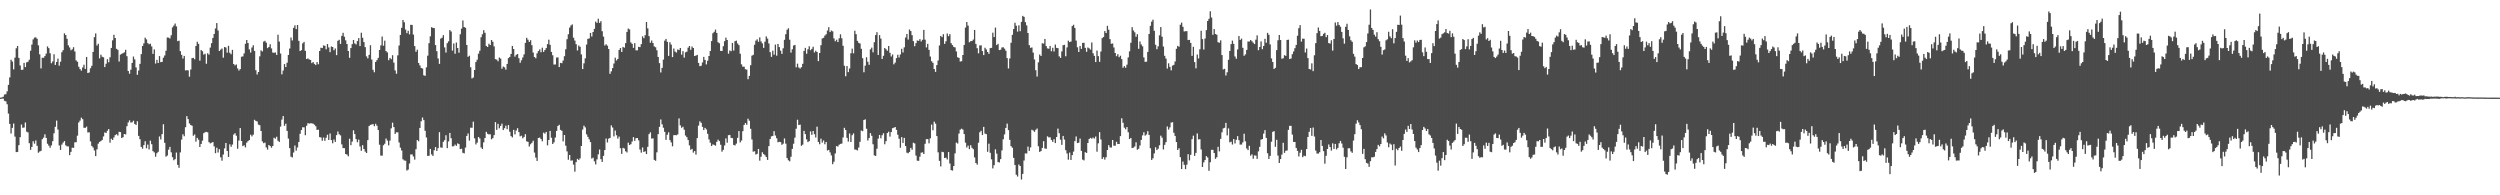 <svg xmlns="http://www.w3.org/2000/svg" width="1920" height="150"><path d="M0 74.995h1v1.000H0zM1 74.769h1v1.000H1zM2 74.292h1v1.423H2zM3 72.602h1v4.843H3zM4 72.354h1v5.513H4zM5 70.125h1v9.953H5zM6 65.176h1v22.052H6zM7 59.439h1v35.742H7zM8 45.878h1v56.675H8zM9 47.324h1v50.863H9zM10 53.269h1v41.630H10zM11 44.290h1v60.606H11zM12 37.063h1v79.753H12zM13 35.296h1v81.413H13zM14 44.436h1v67.036H14zM15 50.253h1v55.093H15zM16 53.655h1v42.007H16zM17 53.559h1v44.580H17zM18 48.273h1v49.653H18zM19 51.510h1v42.571H19zM20 47.864h1v53.239H20zM21 47.447h1v54.305H21zM22 45.894h1v64.064H22zM23 38.985h1v76.093H23zM24 34.264h1v78.582H24zM25 30.256h1v78.260H25zM26 28.867h1v81.450H26zM27 28.686h1v79.202H27zM28 29.756h1v82.204H28zM29 34.806h1v82.498H29zM30 41.739h1v74.615H30zM31 52.535h1v63.326H31zM32 44.326h1v62.575H32zM33 44.399h1v61.261H33zM34 43.084h1v60.061H34zM35 41.171h1v64.751H35zM36 35.625h1v74.746H36zM37 36.987h1v74.881H37zM38 40.918h1v72.610H38zM39 48.611h1v63.049H39zM40 47.219h1v61.215H40zM41 41.660h1v60.682H41zM42 49.866h1v47.500H42zM43 47.545h1v45.083H43zM44 44.985h1v54.548H44zM45 50.447h1v61.271H45zM46 47.364h1v67.793H46zM47 40.078h1v70.979H47zM48 38.498h1v71.023H48zM49 25.595h1v82.732H49zM50 26.918h1v84.705H50zM51 29.819h1v82.576H51zM52 34.810h1v77.664H52zM53 36.463h1v82.705H53zM54 38.603h1v78.033H54zM55 37.835h1v75.594H55zM56 36.242h1v77.316H56zM57 39.524h1v69.792H57zM58 46.385h1v62.840H58zM59 47.422h1v56.780H59zM60 51.252h1v42.794H60zM61 53.056h1v39.565H61zM62 54.252h1v36.096H62zM63 51.807h1v39.747H63zM64 49.735h1v48.346H64zM65 52.952h1v45.243H65zM66 43.716h1v53.498H66zM67 56.070h1v45.655H67zM68 55.640h1v46.005H68zM69 52.439h1v56.142H69zM70 50.526h1v61.533H70zM71 39.888h1v73.436H71zM72 28.588h1v86.952H72zM73 25.628h1v94.262H73zM74 34.989h1v79.681H74zM75 33.567h1v76.777H75zM76 44.865h1v64.085H76zM77 42.003h1v66.407H77zM78 43.587h1v63.907H78zM79 44.025h1v60.755H79zM80 51.493h1v50.189H80zM81 48.935h1v53.198H81zM82 45.461h1v54.920H82zM83 47.831h1v51.274H83zM84 43.966h1v65.596H84zM85 36.797h1v69.737H85zM86 30.975h1v76.544H86zM87 26.718h1v78.865H87zM88 29.180h1v74.594H88zM89 37.461h1v65.619H89zM90 38.261h1v65.819H90zM91 47.254h1v53.950H91zM92 41.918h1v59.572H92zM93 41.332h1v64.715H93zM94 40.805h1v64.588H94zM95 40.192h1v62.740H95zM96 38.228h1v64.987H96zM97 43.179h1v53.732H97zM98 54.514h1v39.472H98zM99 56.646h1v35.757H99zM100 53.485h1v40.631H100zM101 48.321h1v45.651H101zM102 43.443h1v49.295H102zM103 45.601h1v49.588H103zM104 51.765h1v44.192H104zM105 57.457h1v35.652H105zM106 54.177h1v50.185H106zM107 49.065h1v57.825H107zM108 41.591h1v71.255H108zM109 35.287h1v78.964H109zM110 33.268h1v78.211H110zM111 28.936h1v79.552H111zM112 30.262h1v83.676H112zM113 33.109h1v77.927H113zM114 33.992h1v80.773H114zM115 33.519h1v74.538H115zM116 35.623h1v75.138H116zM117 41.367h1v74.728H117zM118 37.920h1v79.124H118zM119 48.771h1v71.578H119zM120 45.997h1v71.695H120zM121 48.360h1v68.233H121zM122 43.038h1v61.766H122zM123 47.730h1v59.381H123zM124 47.504h1v55.487H124zM125 44.310h1v51.130H125zM126 42.579h1v67.105H126zM127 38.985h1v81.337H127zM128 28.750h1v90.723H128zM129 28.899h1v86.040H129zM130 29.543h1v83.228H130zM131 27.087h1v89.895H131zM132 21.042h1v99.704H132zM133 19.642h1v103.450H133zM134 18.080h1v104.131H134zM135 20.289h1v96.853H135zM136 31.601h1v94.994H136zM137 31.208h1v97.678H137zM138 39.280h1v77.788H138zM139 42.086h1v65.119H139zM140 44.963h1v58.196H140zM141 42.945h1v61.701H141zM142 54.076h1v43.612H142zM143 53.898h1v35.311H143zM144 54.033h1v37.447H144zM145 58.886h1v35.912H145zM146 53.401h1v42.617H146zM147 44.631h1v51.938H147zM148 44.417h1v59.818H148zM149 45.500h1v57.774H149zM150 35.353h1v73.387H150zM151 32.027h1v73.856H151zM152 33.679h1v73.652H152zM153 46.601h1v66.273H153zM154 38.423h1v72.113H154zM155 39.298h1v68.750H155zM156 41.936h1v60.374H156zM157 41.255h1v60.304H157zM158 48.937h1v52.340H158zM159 40.924h1v60.760H159zM160 41.961h1v67.210H160zM161 36.547h1v73.585H161zM162 33.152h1v76.530H162zM163 29.117h1v79.937H163zM164 26.067h1v86.298H164zM165 21.864h1v95.770H165zM166 17.701h1v95.741H166zM167 23.392h1v93.772H167zM168 39.188h1v75.409H168zM169 38.098h1v82.713H169zM170 37.277h1v86.191H170zM171 44.264h1v74.441H171zM172 36.075h1v77.910H172zM173 36.509h1v73.312H173zM174 40.463h1v75.487H174zM175 35.178h1v85.378H175zM176 40.475h1v70.363H176zM177 41.692h1v71.071H177zM178 38.315h1v72.704H178zM179 49.139h1v54.220H179zM180 50.214h1v52.087H180zM181 49.506h1v54.729H181zM182 52.526h1v61.705H182zM183 54.177h1v53.777H183zM184 53.117h1v45.226H184zM185 43.572h1v64.714H185zM186 43.315h1v68.899H186zM187 41.009h1v70.533H187zM188 33.659h1v79.538H188zM189 30.710h1v78.856H189zM190 33.047h1v75.323H190zM191 37.917h1v69.652H191zM192 40.363h1v63.105H192zM193 36.500h1v68.253H193zM194 34.751h1v68.693H194zM195 39.098h1v52.903H195zM196 53.913h1v38.963H196zM197 57.171h1v36.089H197zM198 55.294h1v40.395H198zM199 43.255h1v52.899H199zM200 38.652h1v61.942H200zM201 39.456h1v69.182H201zM202 31.973h1v78.007H202zM203 31.354h1v78.168H203zM204 32.791h1v80.402H204zM205 36.975h1v77.906H205zM206 36.099h1v75.243H206zM207 33.978h1v78.209H207zM208 37.167h1v76.305H208zM209 40.320h1v71.819H209zM210 40.576h1v65.223H210zM211 40.289h1v66.215H211zM212 42.200h1v62.804H212zM213 26.664h1v81.424H213zM214 31.937h1v77.080H214zM215 41.089h1v56.130H215zM216 57.108h1v34.767H216zM217 54.171h1v34.984H217zM218 49.194h1v47.402H218zM219 51.509h1v43.508H219zM220 48.173h1v52.394H220zM221 42.188h1v64.241H221zM222 37.264h1v76.516H222zM223 28.838h1v91.472H223zM224 31.075h1v89.858H224zM225 21.427h1v95.697H225zM226 19.473h1v92.309H226zM227 22.359h1v93.350H227zM228 19.215h1v94.022H228zM229 31.380h1v77.654H229zM230 39.219h1v63.531H230zM231 38.518h1v61.354H231zM232 33.285h1v64.464H232zM233 32.143h1v65.635H233zM234 39.067h1v64.761H234zM235 45.317h1v51.282H235zM236 44.861h1v49.756H236zM237 45.682h1v49.247H237zM238 46.018h1v48.647H238zM239 48.474h1v46.259H239zM240 47.601h1v47.412H240zM241 49.049h1v46.749H241zM242 49.948h1v47.007H242zM243 47.648h1v52.165H243zM244 49.339h1v50.271H244zM245 39.180h1v66.114H245zM246 36.655h1v68.920H246zM247 36.900h1v71.185H247zM248 34.880h1v70.729H248zM249 35.160h1v72.961H249zM250 37.845h1v67.947H250zM251 33.804h1v69.681H251zM252 36.421h1v71.034H252zM253 40.034h1v62.457H253zM254 35.660h1v71.891H254zM255 36.086h1v73.955H255zM256 38.591h1v68.545H256zM257 37.232h1v71.753H257zM258 42.333h1v61.469H258zM259 31.318h1v69.692H259zM260 30.552h1v72.557H260zM261 33.716h1v70.295H261zM262 27.532h1v83.359H262zM263 25.175h1v88.530H263zM264 28.191h1v85.633H264zM265 30.970h1v87.295H265zM266 33.779h1v84.968H266zM267 39.153h1v80.912H267zM268 44.378h1v62.168H268zM269 36.894h1v74.598H269zM270 33.918h1v74.816H270zM271 30.726h1v69.350H271zM272 33.335h1v69.628H272zM273 34.158h1v72.705H273zM274 31.553h1v77.702H274zM275 29.216h1v78.044H275zM276 35.375h1v77.107H276zM277 25.123h1v90.676H277zM278 28.998h1v82.518H278zM279 32.302h1v82.110H279zM280 36.208h1v80.201H280zM281 43.278h1v74.201H281zM282 44.859h1v62.751H282zM283 42.163h1v54.674H283zM284 34.720h1v61.192H284zM285 45.723h1v49.934H285zM286 53.609h1v41.658H286zM287 55.508h1v41.420H287zM288 47.541h1v47.542H288zM289 46.193h1v50.388H289zM290 44.453h1v55.451H290zM291 38.411h1v72.741H291zM292 34.889h1v84.587H292zM293 28.080h1v91.489H293zM294 35.128h1v76.426H294zM295 31.239h1v79.174H295zM296 39.196h1v67.180H296zM297 40.217h1v67.770H297zM298 46.227h1v65.445H298zM299 44.474h1v63.498H299zM300 45.486h1v53.083H300zM301 42.418h1v51.774H301zM302 48.081h1v49.513H302zM303 54.068h1v48.793H303zM304 56.619h1v44.953H304zM305 42.476h1v59.228H305zM306 34.970h1v74.467H306zM307 26.844h1v86.569H307zM308 21.337h1v94.268H308zM309 15.383h1v106.985H309zM310 17.079h1v106.173H310zM311 22.690h1v100.763H311zM312 25.496h1v105.484H312zM313 23.675h1v106.582H313zM314 26.383h1v99.226H314zM315 19.070h1v99.555H315zM316 19.161h1v99.438H316zM317 26.571h1v93.595H317zM318 35.378h1v87.179H318zM319 39.739h1v74.832H319zM320 38.130h1v69.448H320zM321 48.330h1v60.138H321zM322 50.249h1v47.997H322zM323 52.176h1v40.949H323zM324 52.639h1v37.608H324zM325 57.813h1v34.426H325zM326 58.273h1v42.168H326zM327 51.711h1v53.853H327zM328 42.743h1v76.996H328zM329 33.194h1v86.393H329zM330 27.915h1v86.460H330zM331 20.902h1v97.670H331zM332 21.415h1v98.346H332zM333 21.593h1v93.798H333zM334 34.615h1v78.309H334zM335 39.263h1v76.707H335zM336 44.888h1v68.924H336zM337 49.062h1v52.448H337zM338 29.622h1v83.622H338zM339 28.981h1v84.479H339zM340 26.979h1v81.917H340zM341 36.382h1v71.229H341zM342 40.348h1v63.531H342zM343 33.152h1v80.601H343zM344 31.742h1v76.864H344zM345 23.101h1v78.971H345zM346 24.240h1v81.955H346zM347 38.847h1v73.587H347zM348 33.406h1v78.899H348zM349 41.257h1v69.808H349zM350 32.653h1v79.393H350zM351 36.843h1v73.288H351zM352 40.448h1v70.227H352zM353 26.298h1v88.220H353zM354 21.989h1v92.239H354zM355 15.699h1v101.638H355zM356 20.741h1v97.052H356zM357 21.327h1v92.022H357zM358 34.485h1v69.896H358zM359 43.609h1v58.905H359zM360 42.785h1v65.175H360zM361 51.677h1v46.394H361zM362 60.232h1v37.921H362zM363 59.552h1v33.879H363zM364 53.766h1v52.450H364zM365 47.690h1v63.257H365zM366 45.854h1v63.687H366zM367 41.221h1v63.974H367zM368 38.960h1v67.369H368zM369 28.629h1v84.640H369zM370 26.296h1v88.146H370zM371 23.176h1v86.151H371zM372 25.201h1v80.794H372zM373 35.258h1v66.003H373zM374 36.101h1v66.636H374zM375 33.609h1v69.674H375zM376 34.612h1v68.510H376zM377 30.702h1v76.328H377zM378 32.045h1v74.016H378zM379 35.640h1v68.122H379zM380 45.424h1v48.353H380zM381 45.775h1v53.980H381zM382 47.039h1v48.112H382zM383 44.161h1v54.423H383zM384 45.000h1v51.722H384zM385 52.800h1v42.176H385zM386 51.107h1v48.790H386zM387 51.694h1v46.750H387zM388 53.450h1v43.082H388zM389 49.097h1v50.133H389zM390 44.661h1v51.382H390zM391 43.731h1v57.442H391zM392 41.438h1v63.129H392zM393 35.268h1v70.278H393zM394 37.639h1v62.091H394zM395 43.490h1v59.743H395zM396 42.083h1v58.170H396zM397 41.467h1v56.997H397zM398 44.716h1v56.757H398zM399 48.210h1v56.510H399zM400 46.281h1v57.887H400zM401 44.158h1v62.059H401zM402 41.760h1v63.393H402zM403 32.899h1v70.146H403zM404 29.024h1v79.522H404zM405 30.483h1v78.495H405zM406 32.220h1v80.307H406zM407 30.855h1v79.925H407zM408 34.690h1v74.969H408zM409 40.369h1v67.713H409zM410 43.770h1v73.424H410zM411 44.767h1v76.265H411zM412 40.948h1v82.631H412zM413 39.227h1v66.758H413zM414 37.923h1v67.689H414zM415 40.120h1v66.682H415zM416 36.590h1v71.977H416zM417 39.869h1v61.994H417zM418 38.472h1v64.200H418zM419 36.929h1v64.383H419zM420 33.918h1v77.693H420zM421 30.450h1v77.089H421zM422 34.389h1v66.183H422zM423 39.883h1v65.876H423zM424 42.456h1v68.118H424zM425 49.541h1v59.753H425zM426 49.498h1v56.133H426zM427 44.181h1v56.388H427zM428 44.061h1v52.694H428zM429 51.507h1v44.340H429zM430 48.294h1v51.453H430zM431 48.557h1v51.876H431zM432 46.504h1v62.093H432zM433 43.162h1v60.538H433zM434 37.854h1v74.018H434zM435 30.090h1v86.179H435zM436 26.306h1v96.358H436zM437 21.196h1v97.841H437zM438 19.546h1v103.872H438zM439 18.754h1v104.415H439zM440 28.929h1v97.499H440zM441 31.167h1v100.688H441zM442 33.948h1v90.573H442zM443 38.764h1v83.239H443zM444 34.951h1v87.975H444zM445 35.922h1v85.707H445zM446 41.756h1v70.371H446zM447 53.037h1v46.458H447zM448 48.663h1v47.830H448zM449 44.801h1v53.051H449zM450 34.200h1v68.980H450zM451 29.875h1v75.255H451zM452 29.472h1v77.524H452zM453 25.268h1v83.870H453zM454 28.037h1v93.712H454zM455 24.558h1v96.508H455zM456 22.162h1v101.765H456zM457 16.577h1v109.681H457zM458 17.552h1v104.843H458zM459 14.381h1v104.129H459zM460 17.539h1v97.328H460zM461 16.279h1v105.916H461zM462 23.969h1v100.401H462zM463 28.091h1v91.621H463zM464 34.932h1v80.310H464zM465 33.981h1v72.415H465zM466 35.050h1v74.374H466zM467 37.632h1v68.875H467zM468 56.680h1v49.260H468zM469 54.786h1v41.508H469zM470 52.253h1v45.706H470zM471 48.768h1v56.002H471zM472 44.278h1v55.995H472zM473 46.413h1v57.455H473zM474 45.250h1v61.213H474zM475 38.362h1v66.535H475zM476 36.842h1v77.025H476zM477 39.870h1v78.287H477zM478 36.061h1v77.498H478zM479 36.594h1v77.486H479zM480 33.117h1v83.073H480zM481 24.545h1v92.525H481zM482 21.894h1v87.663H482zM483 22.560h1v88.838H483zM484 32.540h1v78.189H484zM485 33.694h1v74.983H485zM486 36.783h1v68.511H486zM487 33.109h1v75.061H487zM488 38.664h1v67.460H488zM489 38.643h1v67.352H489zM490 35.965h1v71.843H490zM491 36.175h1v78.732H491zM492 33.917h1v83.279H492zM493 27.904h1v85.358H493zM494 29.343h1v87.377H494zM495 27.013h1v89.163H495zM496 16.863h1v101.447H496zM497 21.818h1v90.983H497zM498 27.733h1v75.282H498zM499 32.832h1v68.785H499zM500 31.136h1v75.325H500zM501 33.011h1v73.237H501zM502 35.654h1v87.116H502zM503 36.279h1v87.213H503zM504 38.614h1v78.356H504zM505 43.737h1v59.258H505zM506 48.502h1v48.934H506zM507 55.649h1v36.082H507zM508 52.100h1v43.390H508zM509 45.770h1v52.329H509zM510 31.241h1v70.040H510zM511 29.911h1v77.492H511zM512 32.111h1v71.370H512zM513 42.896h1v58.754H513zM514 32.428h1v75.129H514zM515 34.233h1v75.116H515zM516 43.830h1v68.533H516zM517 37.249h1v66.560H517zM518 39.627h1v64.108H518zM519 40.342h1v63.566H519zM520 37.991h1v65.207H520zM521 38.472h1v52.454H521zM522 36.841h1v59.442H522zM523 41.982h1v56.151H523zM524 39.286h1v58.048H524zM525 44.221h1v55.407H525zM526 40.184h1v63.915H526zM527 39.695h1v65.696H527zM528 36.590h1v71.004H528zM529 35.308h1v76.352H529zM530 38.266h1v76.731H530zM531 35.712h1v78.606H531zM532 36.844h1v80.329H532zM533 42.983h1v73.025H533zM534 42.664h1v76.088H534zM535 42.135h1v63.971H535zM536 48.344h1v48.097H536zM537 50.849h1v42.354H537zM538 50.486h1v43.822H538zM539 47.977h1v49.438H539zM540 43.675h1v56.198H540zM541 46.049h1v52.143H541zM542 49.450h1v50.002H542zM543 46.652h1v56.118H543zM544 43.022h1v64.043H544zM545 39.154h1v70.401H545zM546 31.566h1v80.594H546zM547 25.532h1v85.367H547zM548 24.495h1v86.808H548zM549 22.727h1v89.163H549zM550 25.316h1v83.614H550zM551 32.453h1v74.817H551zM552 33.206h1v75.205H552zM553 39.055h1v72.118H553zM554 39.179h1v77.294H554zM555 35.489h1v79.614H555zM556 31.644h1v80.089H556zM557 28.916h1v77.365H557zM558 30.734h1v78.875H558zM559 41.215h1v62.634H559zM560 38.799h1v64.835H560zM561 39.322h1v66.574H561zM562 32.989h1v73.079H562zM563 38.825h1v72.468H563zM564 31.618h1v80.085H564zM565 31.192h1v79.083H565zM566 33.375h1v72.528H566zM567 34.642h1v66.006H567zM568 41.287h1v68.087H568zM569 49.384h1v58.524H569zM570 51.199h1v49.580H570zM571 51.218h1v44.728H571zM572 53.139h1v41.362H572zM573 53.509h1v42.323H573zM574 60.831h1v30.351H574zM575 58.263h1v34.444H575zM576 50.124h1v48.776H576zM577 42.730h1v64.370H577zM578 42.095h1v74.379H578zM579 34.375h1v81.817H579zM580 31.216h1v87.447H580zM581 30.191h1v87.906H581zM582 32.105h1v82.292H582zM583 28.739h1v94.654H583zM584 31.794h1v88.601H584zM585 33.326h1v83.616H585zM586 36.774h1v81.531H586zM587 31.996h1v87.239H587zM588 27.974h1v92.636H588zM589 29.643h1v93.199H589zM590 33.366h1v78.865H590zM591 40.114h1v66.691H591zM592 43.665h1v61.074H592zM593 38.888h1v65.507H593zM594 41.972h1v58.803H594zM595 34.248h1v69.837H595zM596 42.765h1v63.443H596zM597 33.751h1v75.535H597zM598 36.172h1v72.735H598zM599 38.870h1v70.231H599zM600 41.355h1v69.877H600zM601 37.060h1v73.262H601zM602 30.588h1v75.763H602zM603 26.252h1v84.067H603zM604 22.861h1v98.546H604zM605 21.689h1v101.388H605zM606 30.498h1v93.400H606zM607 40.386h1v79.964H607zM608 37.812h1v76.496H608zM609 34.972h1v75.396H609zM610 34.493h1v71.215H610zM611 51.718h1v47.130H611zM612 48.881h1v43.099H612zM613 51.803h1v44.258H613zM614 52.613h1v43.082H614zM615 51.624h1v60.361H615zM616 49.009h1v62.104H616zM617 39.118h1v61.396H617zM618 36.763h1v66.253H618zM619 41.274h1v65.806H619zM620 37.903h1v71.249H620zM621 35.518h1v72.860H621zM622 38.558h1v62.346H622zM623 37.527h1v66.045H623zM624 35.907h1v64.695H624zM625 40.306h1v62.748H625zM626 38.949h1v66.619H626zM627 39.947h1v57.343H627zM628 46.939h1v62.045H628zM629 40.680h1v70.095H629zM630 34.711h1v71.806H630zM631 29.534h1v79.967H631zM632 29.038h1v78.833H632zM633 27.320h1v83.490H633zM634 26.316h1v82.715H634zM635 23.470h1v92.086H635zM636 20.907h1v94.228H636zM637 24.618h1v92.405H637zM638 23.448h1v95.902H638zM639 24.063h1v102.035H639zM640 29.507h1v94.682H640zM641 31.714h1v86.126H641zM642 30.520h1v81.684H642zM643 32.290h1v80.278H643zM644 29.414h1v81.749H644zM645 26.351h1v84.128H645zM646 29.400h1v80.886H646zM647 35.167h1v70.385H647zM648 50.472h1v47.688H648zM649 58.555h1v41.279H649zM650 50.704h1v55.202H650zM651 55.383h1v53.357H651zM652 52.566h1v49.929H652zM653 40.908h1v68.172H653zM654 37.396h1v66.423H654zM655 40.937h1v61.489H655zM656 23.600h1v91.195H656zM657 26.265h1v88.718H657zM658 31.387h1v84.190H658zM659 32.848h1v80.464H659zM660 33.434h1v75.480H660zM661 37.463h1v62.798H661zM662 44.717h1v56.062H662zM663 55.498h1v36.648H663zM664 50.416h1v41.224H664zM665 43.967h1v54.910H665zM666 47.403h1v60.546H666zM667 49.780h1v56.244H667zM668 37.865h1v64.396H668zM669 36.542h1v67.764H669zM670 40.167h1v70.604H670zM671 32.402h1v86.963H671zM672 26.906h1v92.854H672zM673 24.752h1v89.487H673zM674 42.213h1v64.278H674zM675 27.007h1v76.642H675zM676 29.645h1v76.615H676zM677 45.243h1v58.657H677zM678 42.874h1v59.453H678zM679 36.854h1v73.956H679zM680 37.861h1v70.580H680zM681 38.943h1v63.273H681zM682 35.315h1v65.796H682zM683 40.543h1v64.352H683zM684 43.378h1v58.056H684zM685 41.842h1v56.612H685zM686 49.391h1v48.726H686zM687 48.083h1v49.458H687zM688 44.644h1v55.090H688zM689 42.050h1v61.448H689zM690 44.122h1v62.427H690zM691 41.821h1v71.628H691zM692 37.464h1v67.856H692zM693 40.313h1v69.451H693zM694 36.343h1v69.525H694zM695 28.804h1v83.347H695zM696 26.111h1v91.140H696zM697 30.368h1v87.362H697zM698 22.664h1v94.023H698zM699 23.843h1v89.731H699zM700 27.035h1v87.956H700zM701 31.566h1v78.057H701zM702 35.495h1v74.692H702zM703 33.120h1v86.361H703zM704 31.098h1v92.312H704zM705 31.405h1v92.142H705zM706 30.070h1v90.261H706zM707 31.838h1v85.392H707zM708 30.583h1v86.391H708zM709 22.963h1v95.291H709zM710 30.461h1v79.955H710zM711 36.397h1v70.483H711zM712 33.625h1v73.228H712zM713 38.358h1v71.709H713zM714 43.410h1v62.841H714zM715 47.024h1v48.678H715zM716 48.208h1v51.846H716zM717 52.982h1v40.435H717zM718 55.177h1v39.783H718zM719 49.992h1v54.515H719zM720 46.455h1v70.536H720zM721 34.906h1v88.648H721zM722 27.614h1v100.161H722zM723 28.538h1v88.065H723zM724 26.273h1v90.638H724zM725 33.706h1v87.638H725zM726 31.715h1v89.392H726zM727 25.778h1v96.675H727zM728 27.822h1v88.941H728zM729 26.204h1v99.393H729zM730 33.166h1v97.478H730zM731 34.612h1v96.419H731zM732 36.060h1v91.474H732zM733 36.398h1v81.401H733zM734 39.516h1v69.997H734zM735 43.983h1v66.234H735zM736 44.456h1v58.125H736zM737 47.268h1v52.322H737zM738 47.017h1v51.798H738zM739 42.229h1v57.290H739zM740 34.502h1v68.469H740zM741 21.192h1v88.369H741zM742 16.898h1v96.395H742zM743 19.640h1v92.171H743zM744 32.438h1v82.118H744zM745 31.654h1v79.863H745zM746 31.490h1v82.003H746zM747 30.375h1v84.217H747zM748 22.973h1v97.913H748zM749 33.751h1v91.408H749zM750 37.015h1v89.453H750zM751 40.957h1v68.653H751zM752 34.929h1v66.651H752zM753 34.839h1v65.606H753zM754 39.203h1v64.523H754zM755 42.296h1v55.127H755zM756 36.682h1v65.946H756zM757 37.969h1v65.099H757zM758 39.949h1v76.648H758zM759 41.330h1v68.991H759zM760 36.983h1v80.383H760zM761 36.766h1v85.592H761zM762 25.086h1v104.266H762zM763 28.472h1v98.378H763zM764 21.211h1v93.478H764zM765 34.608h1v83.399H765zM766 33.649h1v90.830H766zM767 38.446h1v86.353H767zM768 38.216h1v84.012H768zM769 36.439h1v79.045H769zM770 36.310h1v70.691H770zM771 37.402h1v65.831H771zM772 38.940h1v59.296H772zM773 44.623h1v50.306H773zM774 52.589h1v47.367H774zM775 44.888h1v62.511H775zM776 32.835h1v79.438H776zM777 26.740h1v86.743H777zM778 22.328h1v98.894H778zM779 17.438h1v109.292H779zM780 19.765h1v114.423H780zM781 24.276h1v111.314H781zM782 19.480h1v106.865H782zM783 23.942h1v103.567H783zM784 16.811h1v121.083H784zM785 12.162h1v121.440H785zM786 12.958h1v110.330H786zM787 17.000h1v100.791H787zM788 19.528h1v98.372H788zM789 25.322h1v87.246H789zM790 34.661h1v81.223H790zM791 36.686h1v76.504H791zM792 36.475h1v63.159H792zM793 40.386h1v59.887H793zM794 45.669h1v55.601H794zM795 53.931h1v45.758H795zM796 58.797h1v39.902H796zM797 47.893h1v64.422H797zM798 41.907h1v74.780H798zM799 42.992h1v73.047H799zM800 33.210h1v80.407H800zM801 33.483h1v74.978H801zM802 29.905h1v84.139H802zM803 35.392h1v78.862H803zM804 37.171h1v67.513H804zM805 37.446h1v68.076H805zM806 35.255h1v70.198H806zM807 39.396h1v68.072H807zM808 36.694h1v72.249H808zM809 39.501h1v67.459H809zM810 34.218h1v75.666H810zM811 36.758h1v68.529H811zM812 36.971h1v61.777H812zM813 43.256h1v59.042H813zM814 44.436h1v62.823H814zM815 39.486h1v71.764H815zM816 34.694h1v69.690H816zM817 34.429h1v72.762H817zM818 43.232h1v72.142H818zM819 36.403h1v81.454H819zM820 31.227h1v91.387H820zM821 32.326h1v84.874H821zM822 31.890h1v90.918H822zM823 20.035h1v99.085H823zM824 18.976h1v97.458H824zM825 21.449h1v86.931H825zM826 31.194h1v73.603H826zM827 36.314h1v73.569H827zM828 39.886h1v69.668H828zM829 35.336h1v71.115H829zM830 37.517h1v78.337H830zM831 32.975h1v89.604H831zM832 32.827h1v90.382H832zM833 36.780h1v80.116H833zM834 39.777h1v77.684H834zM835 36.478h1v73.331H835zM836 37.099h1v69.632H836zM837 38.098h1v67.796H837zM838 32.591h1v73.898H838zM839 40.933h1v64.726H839zM840 42.927h1v63.504H840zM841 47.675h1v57.180H841zM842 38.868h1v77.634H842zM843 43.134h1v66.957H843zM844 47.448h1v54.005H844zM845 39.580h1v67.505H845zM846 29.311h1v92.809H846zM847 28.380h1v92.364H847zM848 23.843h1v98.715H848zM849 25.366h1v95.375H849zM850 19.800h1v95.379H850zM851 22.813h1v88.672H851zM852 30.064h1v83.158H852zM853 33.597h1v79.711H853zM854 33.383h1v74.123H854zM855 36.469h1v75.430H855zM856 40.695h1v71.183H856zM857 43.180h1v65.734H857zM858 41.631h1v68.955H858zM859 43.942h1v66.653H859zM860 42.782h1v61.761H860zM861 45.397h1v45.426H861zM862 52.019h1v42.298H862zM863 50.783h1v47.250H863zM864 52.029h1v47.257H864zM865 49.648h1v47.940H865zM866 44.091h1v57.470H866zM867 39.431h1v67.353H867zM868 32.799h1v73.110H868zM869 20.846h1v92.849H869zM870 23.407h1v90.012H870zM871 24.837h1v87.651H871zM872 28.196h1v81.100H872zM873 26.215h1v88.774H873zM874 37.454h1v76.830H874zM875 31.843h1v79.917H875zM876 34.149h1v73.298H876zM877 35.583h1v68.383H877zM878 44.097h1v57.470H878zM879 47.495h1v56.700H879zM880 47.363h1v55.919H880zM881 39.900h1v60.836H881zM882 26.120h1v77.527H882zM883 19.804h1v94.076H883zM884 16.654h1v106.162H884zM885 15.112h1v106.438H885zM886 23.674h1v94.132H886zM887 34.354h1v78.770H887zM888 37.795h1v77.468H888zM889 35.575h1v78.665H889zM890 27.138h1v84.430H890zM891 20.802h1v83.377H891zM892 28.207h1v77.509H892zM893 35.733h1v79.042H893zM894 42.842h1v68.439H894zM895 45.004h1v64.171H895zM896 52.654h1v44.490H896zM897 48.640h1v50.912H897zM898 51.335h1v46.506H898zM899 53.995h1v40.180H899zM900 50.381h1v43.482H900zM901 49.824h1v52.131H901zM902 47.230h1v57.156H902zM903 37.461h1v71.631H903zM904 35.216h1v79.962H904zM905 35.898h1v77.958H905zM906 18.975h1v101.731H906zM907 17.368h1v112.480H907zM908 20.563h1v103.484H908zM909 24.175h1v102.394H909zM910 23.937h1v105.965H910zM911 23.919h1v102.547H911zM912 30.780h1v87.638H912zM913 30.595h1v92.570H913zM914 32.975h1v85.890H914zM915 42.927h1v63.965H915zM916 35.954h1v68.253H916zM917 47.690h1v72.017H917zM918 52.489h1v64.896H918zM919 41.881h1v60.643H919zM920 44.908h1v62.184H920zM921 37.824h1v69.063H921zM922 23.616h1v91.195H922zM923 30.071h1v98.179H923zM924 38.050h1v86.662H924zM925 29.576h1v93.355H925zM926 23.122h1v96.809H926zM927 16.110h1v104.826H927zM928 14.433h1v116.734H928zM929 8.630h1v115.985H929zM930 13.480h1v101.562H930zM931 26.752h1v88.350H931zM932 22.316h1v95.209H932zM933 26.128h1v95.824H933zM934 26.678h1v94.082H934zM935 32.407h1v80.319H935zM936 32.842h1v83.416H936zM937 30.963h1v75.691H937zM938 42.278h1v59.337H938zM939 53.284h1v45.341H939zM940 52.839h1v45.323H940zM941 57.978h1v36.387H941zM942 55.481h1v48.493H942zM943 45.881h1v52.716H943zM944 39.134h1v70.194H944zM945 33.910h1v74.889H945zM946 31.173h1v79.851H946zM947 33.680h1v73.098H947zM948 43.383h1v66.799H948zM949 45.106h1v62.254H949zM950 38.010h1v66.550H950zM951 27.668h1v80.025H951zM952 30.694h1v80.379H952zM953 29.670h1v81.327H953zM954 36.692h1v72.687H954zM955 42.876h1v59.835H955zM956 41.757h1v66.767H956zM957 38.358h1v75.684H957zM958 31.842h1v83.466H958zM959 31.896h1v80.091H959zM960 30.738h1v88.816H960zM961 31.637h1v86.887H961zM962 32.763h1v89.157H962zM963 33.832h1v85.519H963zM964 30.440h1v89.077H964zM965 27.150h1v94.877H965zM966 38.570h1v77.712H966zM967 36.052h1v76.757H967zM968 31.808h1v75.433H968zM969 37.809h1v68.994H969zM970 35.336h1v67.292H970zM971 29.803h1v70.157H971zM972 32.808h1v73.118H972zM973 25.219h1v92.489H973zM974 26.733h1v95.313H974zM975 34.108h1v85.608H975zM976 44.829h1v64.001H976zM977 47.624h1v53.666H977zM978 52.959h1v47.746H978zM979 52.051h1v60.681H979zM980 38.508h1v68.881H980zM981 30.912h1v88.586H981zM982 26.867h1v98.314H982zM983 30.702h1v91.476H983zM984 45.126h1v73.605H984zM985 44.764h1v64.889H985zM986 42.415h1v74.976H986zM987 42.912h1v72.883H987zM988 30.684h1v84.878H988zM989 30.461h1v69.298H989zM990 45.357h1v51.263H990zM991 44.916h1v51.729H991zM992 41.630h1v61.741H992zM993 39.525h1v69.458H993zM994 36.994h1v72.082H994zM995 34.526h1v79.100H995zM996 27.448h1v88.430H996zM997 21.654h1v98.527H997zM998 19.286h1v98.023H998zM999 31.945h1v83.084H999zM1000 29.646h1v91.099H1000zM1001 29.789h1v89.765H1001zM1002 40.275h1v79.682H1002zM1003 37.294h1v77.209H1003zM1004 44.588h1v60.618H1004zM1005 53.017h1v48.227H1005zM1006 53.345h1v44.944H1006zM1007 48.657h1v55.677H1007zM1008 54.606h1v43.356H1008zM1009 42.442h1v62.424H1009zM1010 33.150h1v82.537H1010zM1011 25.451h1v92.462H1011zM1012 21.128h1v96.859H1012zM1013 23.763h1v93.131H1013zM1014 27.776h1v79.730H1014zM1015 27.594h1v84.500H1015zM1016 26.032h1v90.024H1016zM1017 25.187h1v100.531H1017zM1018 28.536h1v91.116H1018zM1019 26.871h1v87.538H1019zM1020 33.071h1v77.886H1020zM1021 33.463h1v79.422H1021zM1022 30.945h1v84.724H1022zM1023 38.886h1v71.173H1023zM1024 29.966h1v84.426H1024zM1025 17.244h1v93.304H1025zM1026 19.698h1v95.063H1026zM1027 16.957h1v96.622H1027zM1028 19.128h1v90.897H1028zM1029 20.536h1v87.719H1029zM1030 24.534h1v85.708H1030zM1031 29.462h1v83.995H1031zM1032 33.536h1v86.910H1032zM1033 20.587h1v109.228H1033zM1034 18.240h1v102.585H1034zM1035 23.029h1v90.828H1035zM1036 27.901h1v85.950H1036zM1037 30.906h1v85.389H1037zM1038 32.079h1v85.290H1038zM1039 41.308h1v66.607H1039zM1040 43.495h1v59.550H1040zM1041 49.190h1v45.775H1041zM1042 49.946h1v42.395H1042zM1043 53.038h1v41.016H1043zM1044 51.614h1v44.473H1044zM1045 51.606h1v47.663H1045zM1046 44.550h1v73.644H1046zM1047 36.368h1v77.977H1047zM1048 35.599h1v86.670H1048zM1049 32.313h1v92.780H1049zM1050 25.724h1v99.897H1050zM1051 18.994h1v109.138H1051zM1052 7.255h1v116.554H1052zM1053 21.435h1v99.376H1053zM1054 22.987h1v97.826H1054zM1055 26.644h1v93.718H1055zM1056 28.122h1v88.548H1056zM1057 24.712h1v89.765H1057zM1058 30.099h1v81.149H1058zM1059 31.691h1v80.749H1059zM1060 35.951h1v74.627H1060zM1061 41.956h1v62.926H1061zM1062 38.553h1v67.662H1062zM1063 38.007h1v64.455H1063zM1064 30.998h1v73.048H1064zM1065 30.198h1v79.238H1065zM1066 24.378h1v88.739H1066zM1067 27.976h1v82.253H1067zM1068 29.326h1v81.756H1068zM1069 22.442h1v92.837H1069zM1070 33.258h1v77.492H1070zM1071 29.218h1v97.901H1071zM1072 24.478h1v89.767H1072zM1073 19.054h1v96.369H1073zM1074 19.135h1v94.570H1074zM1075 11.961h1v100.583H1075zM1076 18.922h1v96.914H1076zM1077 29.292h1v78.246H1077zM1078 31.887h1v70.903H1078zM1079 42.738h1v56.757H1079zM1080 46.805h1v54.539H1080zM1081 44.627h1v52.000H1081zM1082 47.922h1v51.200H1082zM1083 47.152h1v48.106H1083zM1084 46.234h1v53.268H1084zM1085 36.373h1v66.552H1085zM1086 30.969h1v77.362H1086zM1087 32.757h1v80.588H1087zM1088 31.139h1v83.635H1088zM1089 32.330h1v84.481H1089zM1090 30.660h1v83.073H1090zM1091 30.555h1v80.883H1091zM1092 40.169h1v59.747H1092zM1093 43.132h1v54.280H1093zM1094 36.428h1v62.214H1094zM1095 39.791h1v60.882H1095zM1096 45.378h1v53.754H1096zM1097 45.412h1v57.775H1097zM1098 48.340h1v55.678H1098zM1099 40.807h1v65.147H1099zM1100 33.167h1v76.593H1100zM1101 35.432h1v78.599H1101zM1102 23.833h1v95.660H1102zM1103 18.489h1v106.438H1103zM1104 15.671h1v115.394H1104zM1105 29.631h1v93.753H1105zM1106 28.896h1v98.313H1106zM1107 26.240h1v95.249H1107zM1108 25.537h1v91.259H1108zM1109 24.847h1v98.113H1109zM1110 22.277h1v96.744H1110zM1111 25.380h1v81.949H1111zM1112 25.809h1v82.496H1112zM1113 23.675h1v88.149H1113zM1114 28.526h1v86.308H1114zM1115 25.598h1v84.102H1115zM1116 28.215h1v80.500H1116zM1117 41.203h1v66.387H1117zM1118 49.786h1v45.150H1118zM1119 51.927h1v50.956H1119zM1120 47.553h1v49.939H1120zM1121 38.347h1v60.740H1121zM1122 37.736h1v61.909H1122zM1123 29.940h1v82.185H1123zM1124 30.796h1v79.992H1124zM1125 37.701h1v68.015H1125zM1126 35.620h1v70.233H1126zM1127 30.101h1v78.800H1127zM1128 37.931h1v65.452H1128zM1129 35.271h1v73.182H1129zM1130 30.025h1v92.006H1130zM1131 29.078h1v87.989H1131zM1132 42.213h1v67.485H1132zM1133 39.340h1v72.627H1133zM1134 33.594h1v80.975H1134zM1135 27.387h1v92.590H1135zM1136 24.824h1v96.382H1136zM1137 25.973h1v94.703H1137zM1138 18.569h1v102.257H1138zM1139 21.060h1v90.594H1139zM1140 20.597h1v93.691H1140zM1141 30.312h1v79.252H1141zM1142 29.309h1v82.790H1142zM1143 31.498h1v78.204H1143zM1144 30.568h1v85.953H1144zM1145 36.510h1v80.390H1145zM1146 39.478h1v71.093H1146zM1147 43.711h1v59.631H1147zM1148 44.581h1v57.848H1148zM1149 43.433h1v62.527H1149zM1150 41.933h1v64.153H1150zM1151 37.274h1v66.109H1151zM1152 31.313h1v75.861H1152zM1153 38.378h1v73.576H1153zM1154 40.662h1v70.523H1154zM1155 38.827h1v76.027H1155zM1156 40.642h1v74.251H1156zM1157 33.438h1v75.984H1157zM1158 23.787h1v88.301H1158zM1159 27.501h1v89.505H1159zM1160 38.563h1v74.165H1160zM1161 41.219h1v70.698H1161zM1162 40.730h1v69.122H1162zM1163 43.169h1v66.036H1163zM1164 43.417h1v64.033H1164zM1165 44.256h1v55.393H1165zM1166 53.814h1v44.418H1166zM1167 42.790h1v59.220H1167zM1168 39.724h1v65.994H1168zM1169 30.346h1v73.845H1169zM1170 28.435h1v73.623H1170zM1171 28.873h1v74.566H1171zM1172 25.038h1v82.674H1172zM1173 22.332h1v90.714H1173zM1174 26.113h1v94.560H1174zM1175 25.102h1v96.867H1175zM1176 27.647h1v93.275H1176zM1177 27.794h1v91.117H1177zM1178 28.302h1v90.353H1178zM1179 29.791h1v82.959H1179zM1180 31.457h1v76.982H1180zM1181 31.975h1v76.601H1181zM1182 35.433h1v72.104H1182zM1183 35.844h1v76.975H1183zM1184 32.768h1v79.996H1184zM1185 50.873h1v55.868H1185zM1186 52.381h1v57.209H1186zM1187 51.424h1v54.632H1187zM1188 57.301h1v41.405H1188zM1189 52.985h1v51.840H1189zM1190 43.628h1v70.108H1190zM1191 40.059h1v74.505H1191zM1192 34.111h1v81.365H1192zM1193 32.380h1v80.715H1193zM1194 28.815h1v83.657H1194zM1195 27.360h1v89.627H1195zM1196 28.057h1v90.627H1196zM1197 24.845h1v87.699H1197zM1198 22.432h1v92.211H1198zM1199 31.379h1v82.659H1199zM1200 32.409h1v87.171H1200zM1201 26.167h1v89.052H1201zM1202 26.726h1v86.809H1202zM1203 28.838h1v76.143H1203zM1204 30.942h1v73.143H1204zM1205 35.294h1v70.733H1205zM1206 38.521h1v65.659H1206zM1207 35.059h1v65.971H1207zM1208 38.203h1v70.204H1208zM1209 37.977h1v65.285H1209zM1210 30.559h1v79.507H1210zM1211 32.446h1v78.068H1211zM1212 32.980h1v78.991H1212zM1213 34.978h1v73.903H1213zM1214 34.655h1v81.811H1214zM1215 36.303h1v79.040H1215zM1216 36.564h1v75.455H1216zM1217 30.212h1v78.477H1217zM1218 34.971h1v75.514H1218zM1219 31.911h1v75.567H1219zM1220 31.814h1v71.479H1220zM1221 34.432h1v69.790H1221zM1222 41.978h1v63.450H1222zM1223 44.946h1v62.191H1223zM1224 52.609h1v44.342H1224zM1225 55.682h1v43.260H1225zM1226 48.218h1v53.578H1226zM1227 48.031h1v67.129H1227zM1228 43.902h1v67.494H1228zM1229 33.891h1v75.294H1229zM1230 28.461h1v84.946H1230zM1231 28.685h1v85.730H1231zM1232 29.010h1v86.434H1232zM1233 27.340h1v94.359H1233zM1234 29.387h1v87.133H1234zM1235 31.067h1v82.120H1235zM1236 26.335h1v97.014H1236zM1237 38.228h1v78.037H1237zM1238 40.876h1v77.422H1238zM1239 42.277h1v74.269H1239zM1240 35.331h1v77.250H1240zM1241 33.893h1v75.084H1241zM1242 39.719h1v63.306H1242zM1243 47.540h1v51.404H1243zM1244 53.930h1v41.877H1244zM1245 51.840h1v49.064H1245zM1246 44.038h1v59.872H1246zM1247 34.784h1v74.813H1247zM1248 37.418h1v68.188H1248zM1249 35.662h1v79.219H1249zM1250 37.506h1v73.442H1250zM1251 27.235h1v87.549H1251zM1252 22.336h1v94.559H1252zM1253 23.181h1v96.101H1253zM1254 19.949h1v103.736H1254zM1255 14.050h1v100.748H1255zM1256 17.246h1v95.001H1256zM1257 17.459h1v96.756H1257zM1258 23.770h1v85.531H1258zM1259 28.528h1v87.359H1259zM1260 32.255h1v79.879H1260zM1261 31.598h1v81.009H1261zM1262 39.164h1v66.068H1262zM1263 36.419h1v80.380H1263zM1264 32.016h1v83.659H1264zM1265 34.788h1v84.195H1265zM1266 33.130h1v81.184H1266zM1267 35.951h1v71.869H1267zM1268 31.630h1v82.196H1268zM1269 39.140h1v70.486H1269zM1270 45.212h1v55.282H1270zM1271 43.840h1v51.618H1271zM1272 47.655h1v56.823H1272zM1273 40.973h1v66.418H1273zM1274 30.139h1v81.700H1274zM1275 28.556h1v86.136H1275zM1276 32.822h1v71.277H1276zM1277 30.408h1v93.029H1277zM1278 24.074h1v107.704H1278zM1279 23.710h1v109.964H1279zM1280 18.788h1v115.361H1280zM1281 16.860h1v115.176H1281zM1282 17.970h1v101.683H1282zM1283 17.564h1v97.046H1283zM1284 16.293h1v97.787H1284zM1285 19.717h1v92.013H1285zM1286 21.236h1v108.951H1286zM1287 24.336h1v101.181H1287zM1288 33.782h1v85.393H1288zM1289 36.508h1v82.937H1289zM1290 37.960h1v78.919H1290zM1291 26.669h1v80.890H1291zM1292 25.371h1v88.413H1292zM1293 43.658h1v61.833H1293zM1294 44.966h1v57.122H1294zM1295 53.239h1v41.913H1295zM1296 45.461h1v54.043H1296zM1297 39.351h1v77.847H1297zM1298 32.614h1v90.819H1298zM1299 25.663h1v95.946H1299zM1300 18.646h1v107.015H1300zM1301 16.550h1v113.102H1301zM1302 17.272h1v107.763H1302zM1303 22.284h1v99.968H1303zM1304 28.586h1v92.776H1304zM1305 31.790h1v92.914H1305zM1306 33.701h1v83.877H1306zM1307 35.056h1v87.861H1307zM1308 36.070h1v90.071H1308zM1309 37.640h1v77.657H1309zM1310 36.068h1v68.590H1310zM1311 46.233h1v53.062H1311zM1312 48.354h1v54.539H1312zM1313 37.123h1v63.346H1313zM1314 38.198h1v65.502H1314zM1315 31.968h1v80.998H1315zM1316 33.397h1v83.215H1316zM1317 25.086h1v92.002H1317zM1318 24.837h1v87.601H1318zM1319 29.452h1v82.378H1319zM1320 16.333h1v99.230H1320zM1321 12.468h1v104.127H1321zM1322 27.575h1v91.047H1322zM1323 25.062h1v94.652H1323zM1324 20.072h1v109.599H1324zM1325 25.503h1v99.896H1325zM1326 30.809h1v83.764H1326zM1327 34.426h1v76.968H1327zM1328 42.853h1v59.787H1328zM1329 42.547h1v62.590H1329zM1330 46.550h1v55.336H1330zM1331 53.646h1v40.840H1331zM1332 53.326h1v51.230H1332zM1333 50.853h1v55.892H1333zM1334 46.926h1v57.610H1334zM1335 47.271h1v57.764H1335zM1336 42.646h1v65.020H1336zM1337 34.827h1v81.209H1337zM1338 35.021h1v84.353H1338zM1339 25.958h1v94.498H1339zM1340 28.246h1v85.404H1340zM1341 32.732h1v81.138H1341zM1342 30.522h1v84.099H1342zM1343 28.860h1v81.166H1343zM1344 29.644h1v79.095H1344zM1345 31.045h1v73.073H1345zM1346 29.894h1v68.098H1346zM1347 33.929h1v68.380H1347zM1348 41.708h1v62.492H1348zM1349 45.866h1v52.308H1349zM1350 47.866h1v56.617H1350zM1351 36.774h1v63.793H1351zM1352 34.646h1v69.461H1352zM1353 29.609h1v75.571H1353zM1354 30.867h1v77.985H1354zM1355 27.721h1v81.162H1355zM1356 31.863h1v81.276H1356zM1357 38.049h1v73.145H1357zM1358 40.717h1v70.726H1358zM1359 39.201h1v71.072H1359zM1360 37.689h1v74.253H1360zM1361 35.723h1v74.889H1361zM1362 36.510h1v74.812H1362zM1363 39.285h1v72.677H1363zM1364 43.122h1v57.618H1364zM1365 36.312h1v64.099H1365zM1366 38.913h1v62.185H1366zM1367 52.964h1v40.641H1367zM1368 53.048h1v45.675H1368zM1369 58.688h1v40.602H1369zM1370 54.976h1v44.221H1370zM1371 48.942h1v60.747H1371zM1372 46.176h1v63.345H1372zM1373 46.996h1v63.021H1373zM1374 41.464h1v73.132H1374zM1375 38.880h1v77.292H1375zM1376 34.675h1v83.956H1376zM1377 33.681h1v78.888H1377zM1378 32.871h1v75.923H1378zM1379 27.946h1v84.686H1379zM1380 25.671h1v87.401H1380zM1381 33.037h1v79.827H1381zM1382 39.137h1v68.103H1382zM1383 40.217h1v61.056H1383zM1384 38.762h1v60.301H1384zM1385 43.093h1v59.284H1385zM1386 42.571h1v56.967H1386zM1387 48.604h1v52.051H1387zM1388 45.188h1v59.124H1388zM1389 46.661h1v55.401H1389zM1390 40.204h1v70.052H1390zM1391 41.104h1v55.829H1391zM1392 44.193h1v59.705H1392zM1393 40.200h1v64.826H1393zM1394 38.180h1v64.890H1394zM1395 32.604h1v72.572H1395zM1396 33.728h1v80.331H1396zM1397 36.636h1v79.854H1397zM1398 32.839h1v79.870H1398zM1399 36.051h1v71.546H1399zM1400 37.931h1v71.134H1400zM1401 34.983h1v76.162H1401zM1402 26.446h1v82.156H1402zM1403 32.495h1v85.160H1403zM1404 36.853h1v81.836H1404zM1405 28.355h1v81.746H1405zM1406 27.351h1v94.697H1406zM1407 31.240h1v93.089H1407zM1408 28.361h1v96.556H1408zM1409 37.646h1v78.724H1409zM1410 43.543h1v68.238H1410zM1411 45.255h1v64.917H1411zM1412 44.053h1v58.141H1412zM1413 48.425h1v60.026H1413zM1414 41.257h1v71.227H1414zM1415 46.941h1v67.453H1415zM1416 42.936h1v69.254H1416zM1417 43.251h1v70.601H1417zM1418 46.561h1v64.482H1418zM1419 42.403h1v73.468H1419zM1420 39.471h1v68.798H1420zM1421 41.265h1v65.281H1421zM1422 39.549h1v68.423H1422zM1423 37.174h1v76.039H1423zM1424 31.065h1v81.509H1424zM1425 33.235h1v77.345H1425zM1426 29.993h1v82.651H1426zM1427 24.391h1v99.385H1427zM1428 23.063h1v108.354H1428zM1429 24.272h1v106.918H1429zM1430 25.771h1v94.277H1430zM1431 25.944h1v97.729H1431zM1432 26.761h1v96.212H1432zM1433 37.517h1v86.694H1433zM1434 32.009h1v83.017H1434zM1435 38.265h1v76.266H1435zM1436 40.972h1v72.433H1436zM1437 44.670h1v62.703H1437zM1438 47.506h1v62.963H1438zM1439 58.413h1v37.231H1439zM1440 47.144h1v52.600H1440zM1441 40.968h1v67.631H1441zM1442 36.636h1v75.033H1442zM1443 34.808h1v84.406H1443zM1444 32.092h1v87.485H1444zM1445 17.951h1v100.645H1445zM1446 21.268h1v98.136H1446zM1447 26.335h1v87.609H1447zM1448 28.634h1v96.409H1448zM1449 26.001h1v94.914H1449zM1450 29.197h1v95.849H1450zM1451 26.852h1v106.942H1451zM1452 30.343h1v97.217H1452zM1453 38.015h1v72.101H1453zM1454 46.240h1v55.238H1454zM1455 41.827h1v61.901H1455zM1456 44.722h1v58.199H1456zM1457 42.789h1v53.625H1457zM1458 43.647h1v56.078H1458zM1459 32.463h1v80.574H1459zM1460 26.521h1v83.541H1460zM1461 28.299h1v77.734H1461zM1462 21.944h1v82.679H1462zM1463 31.886h1v79.141H1463zM1464 20.709h1v95.107H1464zM1465 28.017h1v90.431H1465zM1466 19.411h1v101.014H1466zM1467 21.528h1v97.506H1467zM1468 34.700h1v82.429H1468zM1469 31.910h1v83.290H1469zM1470 31.698h1v80.028H1470zM1471 36.964h1v69.309H1471zM1472 41.038h1v67.801H1472zM1473 42.700h1v67.852H1473zM1474 48.163h1v61.003H1474zM1475 53.354h1v52.920H1475zM1476 46.605h1v57.182H1476zM1477 41.422h1v58.454H1477zM1478 44.267h1v55.386H1478zM1479 45.364h1v58.757H1479zM1480 39.921h1v66.207H1480zM1481 40.532h1v69.490H1481zM1482 44.812h1v61.970H1482zM1483 33.960h1v73.531H1483zM1484 37.246h1v73.759H1484zM1485 32.580h1v70.525H1485zM1486 28.194h1v84.509H1486zM1487 38.679h1v73.660H1487zM1488 34.464h1v77.608H1488zM1489 26.341h1v81.011H1489zM1490 32.681h1v79.765H1490zM1491 39.302h1v71.604H1491zM1492 38.687h1v75.990H1492zM1493 38.344h1v77.230H1493zM1494 35.140h1v75.032H1494zM1495 32.194h1v79.623H1495zM1496 28.178h1v95.015H1496zM1497 25.655h1v94.883H1497zM1498 31.212h1v75.354H1498zM1499 41.053h1v71.381H1499zM1500 38.172h1v79.731H1500zM1501 39.582h1v81.134H1501zM1502 40.248h1v83.090H1502zM1503 37.021h1v86.240H1503zM1504 29.533h1v93.697H1504zM1505 37.990h1v79.368H1505zM1506 38.868h1v74.644H1506zM1507 39.089h1v73.355H1507zM1508 40.578h1v66.642H1508zM1509 47.724h1v56.364H1509zM1510 46.852h1v52.993H1510zM1511 53.261h1v43.025H1511zM1512 50.808h1v43.641H1512zM1513 60.482h1v30.514H1513zM1514 56.259h1v40.830H1514zM1515 55.563h1v46.205H1515zM1516 44.212h1v62.705H1516zM1517 38.422h1v72.440H1517zM1518 32.502h1v79.894H1518zM1519 32.545h1v86.869H1519zM1520 25.736h1v90.828H1520zM1521 30.689h1v83.207H1521zM1522 23.868h1v89.019H1522zM1523 20.056h1v93.099H1523zM1524 25.811h1v89.971H1524zM1525 34.166h1v77.839H1525zM1526 31.772h1v77.644H1526zM1527 33.459h1v72.032H1527zM1528 33.550h1v79.113H1528zM1529 36.489h1v65.484H1529zM1530 44.488h1v52.333H1530zM1531 48.310h1v47.513H1531zM1532 45.464h1v59.653H1532zM1533 37.904h1v65.237H1533zM1534 39.722h1v59.437H1534zM1535 42.851h1v64.083H1535zM1536 41.707h1v63.845H1536zM1537 47.393h1v52.834H1537zM1538 50.255h1v49.147H1538zM1539 48.010h1v53.550H1539zM1540 47.138h1v58.608H1540zM1541 45.769h1v55.985H1541zM1542 38.767h1v69.575H1542zM1543 38.613h1v68.113H1543zM1544 17.860h1v95.532H1544zM1545 17.069h1v92.467H1545zM1546 25.735h1v79.664H1546zM1547 26.178h1v83.003H1547zM1548 27.879h1v80.050H1548zM1549 19.634h1v107.766H1549zM1550 26.000h1v96.132H1550zM1551 45.080h1v69.809H1551zM1552 36.100h1v75.911H1552zM1553 41.896h1v74.846H1553zM1554 34.647h1v74.781H1554zM1555 31.992h1v78.137H1555zM1556 27.832h1v90.391H1556zM1557 28.261h1v87.399H1557zM1558 24.093h1v99.902H1558zM1559 26.093h1v95.487H1559zM1560 37.743h1v82.425H1560zM1561 33.957h1v95.950H1561zM1562 40.840h1v91.949H1562zM1563 43.804h1v88.315H1563zM1564 35.180h1v88.654H1564zM1565 41.736h1v65.642H1565zM1566 40.580h1v63.970H1566zM1567 43.071h1v63.941H1567zM1568 32.220h1v82.123H1568zM1569 29.985h1v84.954H1569zM1570 32.047h1v84.366H1570zM1571 31.160h1v76.441H1571zM1572 16.800h1v101.238H1572zM1573 8.817h1v115.553H1573zM1574 10.086h1v120.107H1574zM1575 20.460h1v102.695H1575zM1576 26.118h1v94.062H1576zM1577 36.864h1v74.420H1577zM1578 35.762h1v73.902H1578zM1579 28.569h1v93.441H1579zM1580 26.998h1v96.456H1580zM1581 40.446h1v74.445H1581zM1582 35.585h1v76.761H1582zM1583 37.559h1v69.524H1583zM1584 35.400h1v70.415H1584zM1585 39.138h1v67.177H1585zM1586 38.329h1v77.022H1586zM1587 30.818h1v86.164H1587zM1588 30.339h1v87.931H1588zM1589 23.306h1v91.740H1589zM1590 27.753h1v86.010H1590zM1591 39.273h1v76.719H1591zM1592 31.362h1v96.756H1592zM1593 36.960h1v87.911H1593zM1594 32.069h1v88.281H1594zM1595 31.429h1v76.287H1595zM1596 39.037h1v64.850H1596zM1597 50.522h1v50.769H1597zM1598 48.650h1v59.011H1598zM1599 47.639h1v66.945H1599zM1600 40.240h1v70.942H1600zM1601 31.740h1v86.503H1601zM1602 24.489h1v84.015H1602zM1603 22.349h1v89.419H1603zM1604 25.210h1v86.314H1604zM1605 26.789h1v84.444H1605zM1606 22.686h1v98.172H1606zM1607 28.807h1v93.663H1607zM1608 29.889h1v89.617H1608zM1609 18.108h1v101.230H1609zM1610 15.382h1v97.320H1610zM1611 24.401h1v82.079H1611zM1612 17.778h1v110.368H1612zM1613 16.638h1v114.952H1613zM1614 14.269h1v114.889H1614zM1615 29.191h1v91.723H1615zM1616 33.099h1v81.790H1616zM1617 46.067h1v61.942H1617zM1618 46.822h1v55.372H1618zM1619 42.303h1v60.262H1619zM1620 36.336h1v63.998H1620zM1621 38.279h1v64.343H1621zM1622 36.650h1v75.993H1622zM1623 34.224h1v82.723H1623zM1624 40.607h1v80.474H1624zM1625 36.716h1v73.101H1625zM1626 29.264h1v82.524H1626zM1627 11.557h1v111.915H1627zM1628 8.945h1v114.563H1628zM1629 15.605h1v106.963H1629zM1630 27.038h1v92.799H1630zM1631 32.537h1v78.876H1631zM1632 27.795h1v78.804H1632zM1633 28.864h1v79.725H1633zM1634 38.942h1v64.539H1634zM1635 44.495h1v52.543H1635zM1636 51.794h1v44.427H1636zM1637 45.445h1v57.322H1637zM1638 47.289h1v54.154H1638zM1639 43.349h1v61.022H1639zM1640 38.196h1v63.385H1640zM1641 25.739h1v88.539H1641zM1642 25.800h1v95.836H1642zM1643 33.542h1v96.202H1643zM1644 28.701h1v94.224H1644zM1645 32.861h1v83.724H1645zM1646 31.300h1v87.068H1646zM1647 31.578h1v83.707H1647zM1648 34.573h1v75.363H1648zM1649 34.008h1v79.517H1649zM1650 29.835h1v83.113H1650zM1651 27.405h1v75.622H1651zM1652 30.666h1v75.517H1652zM1653 36.837h1v72.685H1653zM1654 40.350h1v73.990H1654zM1655 55.237h1v50.475H1655zM1656 52.891h1v45.945H1656zM1657 52.442h1v44.296H1657zM1658 52.647h1v46.157H1658zM1659 49.529h1v56.464H1659zM1660 43.276h1v64.217H1660zM1661 43.842h1v60.457H1661zM1662 45.335h1v60.461H1662zM1663 41.105h1v63.357H1663zM1664 34.948h1v68.531H1664zM1665 27.498h1v87.181H1665zM1666 27.920h1v85.965H1666zM1667 28.745h1v76.948H1667zM1668 31.623h1v74.055H1668zM1669 28.116h1v75.709H1669zM1670 24.346h1v81.211H1670zM1671 28.875h1v76.037H1671zM1672 34.711h1v65.915H1672zM1673 36.743h1v63.932H1673zM1674 44.470h1v52.635H1674zM1675 46.468h1v48.665H1675zM1676 45.249h1v52.451H1676zM1677 46.024h1v54.342H1677zM1678 41.357h1v60.020H1678zM1679 36.362h1v63.941H1679zM1680 36.177h1v69.948H1680zM1681 45.977h1v59.841H1681zM1682 41.168h1v63.269H1682zM1683 45.433h1v56.022H1683zM1684 43.577h1v60.871H1684zM1685 34.219h1v67.134H1685zM1686 33.160h1v67.193H1686zM1687 36.232h1v58.981H1687zM1688 38.602h1v57.904H1688zM1689 37.971h1v60.091H1689zM1690 34.090h1v61.626H1690zM1691 31.347h1v64.717H1691zM1692 32.921h1v61.161H1692zM1693 46.203h1v56.288H1693zM1694 44.805h1v59.014H1694zM1695 44.442h1v58.847H1695zM1696 42.704h1v62.560H1696zM1697 37.227h1v70.173H1697zM1698 28.533h1v81.677H1698zM1699 26.401h1v90.452H1699zM1700 27.792h1v88.229H1700zM1701 27.593h1v86.161H1701zM1702 31.380h1v81.571H1702zM1703 33.799h1v77.784H1703zM1704 46.178h1v62.318H1704zM1705 36.707h1v84.944H1705zM1706 37.244h1v90.332H1706zM1707 36.916h1v79.665H1707zM1708 22.457h1v97.690H1708zM1709 29.167h1v87.327H1709zM1710 36.876h1v77.638H1710zM1711 39.177h1v71.329H1711zM1712 34.826h1v70.841H1712zM1713 32.130h1v75.810H1713zM1714 41.375h1v63.237H1714zM1715 38.842h1v67.955H1715zM1716 31.522h1v74.318H1716zM1717 30.922h1v75.837H1717zM1718 31.617h1v67.338H1718zM1719 40.740h1v65.470H1719zM1720 42.864h1v71.228H1720zM1721 44.399h1v64.645H1721zM1722 34.596h1v73.405H1722zM1723 30.714h1v72.400H1723zM1724 35.835h1v63.536H1724zM1725 38.514h1v63.075H1725zM1726 44.074h1v56.769H1726zM1727 36.770h1v75.518H1727zM1728 38.830h1v70.453H1728zM1729 39.374h1v72.662H1729zM1730 34.202h1v82.390H1730zM1731 24.788h1v99.177H1731zM1732 23.042h1v105.218H1732zM1733 23.865h1v105.563H1733zM1734 20.061h1v96.829H1734zM1735 10.424h1v116.431H1735zM1736 28.064h1v104.630H1736zM1737 38.256h1v89.271H1737zM1738 40.826h1v79.323H1738zM1739 39.977h1v81.637H1739zM1740 44.487h1v79.634H1740zM1741 43.300h1v76.778H1741zM1742 44.260h1v66.189H1742zM1743 54.215h1v44.303H1743zM1744 49.272h1v46.726H1744zM1745 46.357h1v51.306H1745zM1746 41.837h1v56.993H1746zM1747 37.680h1v64.338H1747zM1748 34.018h1v83.234H1748zM1749 25.153h1v96.331H1749zM1750 20.405h1v114.409H1750zM1751 25.998h1v99.868H1751zM1752 30.066h1v89.952H1752zM1753 29.036h1v87.002H1753zM1754 31.006h1v85.087H1754zM1755 30.438h1v86.698H1755zM1756 25.495h1v97.129H1756zM1757 24.673h1v103.795H1757zM1758 29.890h1v84.945H1758zM1759 29.517h1v82.770H1759zM1760 28.981h1v81.707H1760zM1761 40.257h1v68.811H1761zM1762 43.504h1v65.378H1762zM1763 43.034h1v66.413H1763zM1764 45.425h1v55.733H1764zM1765 53.189h1v52.543H1765zM1766 48.943h1v62.744H1766zM1767 43.709h1v61.799H1767zM1768 33.792h1v88.716H1768zM1769 24.899h1v97.063H1769zM1770 29.770h1v98.761H1770zM1771 38.930h1v82.671H1771zM1772 34.046h1v79.666H1772zM1773 28.150h1v80.918H1773zM1774 33.599h1v81.376H1774zM1775 38.317h1v83.775H1775zM1776 33.874h1v74.131H1776zM1777 31.079h1v79.080H1777zM1778 31.542h1v77.206H1778zM1779 36.087h1v64.620H1779zM1780 35.474h1v67.167H1780zM1781 41.207h1v56.500H1781zM1782 54.411h1v44.841H1782zM1783 41.988h1v55.076H1783zM1784 40.279h1v61.676H1784zM1785 42.105h1v57.457H1785zM1786 47.598h1v60.102H1786zM1787 45.175h1v64.811H1787zM1788 49.829h1v51.696H1788zM1789 53.481h1v42.107H1789zM1790 46.331h1v61.337H1790zM1791 41.884h1v62.762H1791zM1792 42.903h1v59.352H1792zM1793 43.352h1v58.853H1793zM1794 45.109h1v53.057H1794zM1795 40.895h1v63.886H1795zM1796 39.310h1v65.829H1796zM1797 47.597h1v47.357H1797zM1798 51.550h1v42.991H1798zM1799 56.743h1v31.632H1799zM1800 62.593h1v22.026H1800zM1801 62.949h1v25.993H1801zM1802 66.262h1v19.122H1802zM1803 62.244h1v25.338H1803zM1804 60.018h1v31.725H1804zM1805 54.941h1v38.161H1805zM1806 55.775h1v37.363H1806zM1807 54.986h1v34.939H1807zM1808 55.551h1v36.436H1808zM1809 57.298h1v33.100H1809zM1810 58.239h1v30.518H1810zM1811 58.290h1v28.494H1811zM1812 61.593h1v24.198H1812zM1813 64.960h1v19.870H1813zM1814 64.419h1v17.339H1814zM1815 67.123h1v14.852H1815zM1816 67.185h1v15.380H1816zM1817 67.873h1v15.558H1817zM1818 67.612h1v14.456H1818zM1819 68.686h1v14.836H1819zM1820 65.549h1v15.582H1820zM1821 62.160h1v21.997H1821zM1822 66.360h1v16.377H1822zM1823 64.725h1v18.331H1823zM1824 68.019h1v13.144H1824zM1825 67.756h1v12.921H1825zM1826 68.715h1v12.287H1826zM1827 70.529h1v10.112H1827zM1828 68.569h1v12.853H1828zM1829 68.407h1v13.540H1829zM1830 70.565h1v8.234H1830zM1831 69.364h1v10.476H1831zM1832 71.116h1v7.749H1832zM1833 70.841h1v7.457H1833zM1834 69.588h1v10.205H1834zM1835 70.792h1v8.466H1835zM1836 71.003h1v8.367H1836zM1837 71.208h1v6.390H1837zM1838 71.486h1v6.219H1838zM1839 71.355h1v7.392H1839zM1840 72.176h1v6.426H1840zM1841 71.997h1v5.910H1841zM1842 73.210h1v4.561H1842zM1843 72.109h1v5.272H1843zM1844 72.621h1v4.278H1844zM1845 72.232h1v4.668H1845zM1846 72.103h1v5.439H1846zM1847 71.803h1v5.986H1847zM1848 72.314h1v4.887H1848zM1849 72.939h1v3.812H1849zM1850 73.411h1v3.441H1850zM1851 72.354h1v5.130H1851zM1852 73.239h1v3.705H1852zM1853 73.390h1v3.486H1853zM1854 72.729h1v4.498H1854zM1855 73.843h1v2.601H1855zM1856 73.746h1v2.212H1856zM1857 73.792h1v2.722H1857zM1858 73.345h1v3.109H1858zM1859 73.316h1v3.000H1859zM1860 73.463h1v3.058H1860zM1861 73.285h1v3.178H1861zM1862 73.995h1v1.899H1862zM1863 73.950h1v2.151H1863zM1864 74.065h1v1.992H1864zM1865 74.169h1v1.902H1865zM1866 74.266h1v1.536H1866zM1867 74.145h1v1.635H1867zM1868 74.374h1v1.427H1868zM1869 74.180h1v1.564H1869zM1870 74.227h1v1.461H1870zM1871 74.154h1v1.648H1871zM1872 74.172h1v1.675H1872zM1873 74.328h1v1.581H1873zM1874 74.307h1v1.377H1874zM1875 74.423h1v1.035H1875zM1876 74.591h1v1.000H1876zM1877 74.383h1v1.091H1877zM1878 74.269h1v1.388H1878zM1879 74.334h1v1.312H1879zM1880 74.472h1v1.044H1880zM1881 74.459h1v1.018H1881zM1882 74.561h1v1.000H1882zM1883 74.613h1v1.000H1883zM1884 74.641h1v1.000H1884zM1885 74.282h1v1.349H1885zM1886 74.708h1v1.000H1886zM1887 74.617h1v1.000H1887zM1888 74.653h1v1.000H1888zM1889 74.701h1v1.000H1889zM1890 74.679h1v1.000H1890zM1891 74.645h1v1.000H1891zM1892 74.795h1v1.000H1892zM1893 74.845h1v1.000H1893zM1894 74.664h1v1.000H1894zM1895 74.666h1v1.000H1895zM1896 74.659h1v1.000H1896zM1897 74.699h1v1.000H1897zM1898 74.794h1v1.000H1898zM1899 74.822h1v1.000H1899zM1900 74.841h1v1.000H1900zM1901 74.849h1v1.000H1901zM1902 74.865h1v1.000H1902zM1903 74.866h1v1.000H1903zM1904 74.847h1v1.000H1904zM1905 74.860h1v1.000H1905zM1906 74.842h1v1.000H1906zM1907 74.908h1v1.000H1907zM1908 74.930h1v1.000H1908zM1909 74.924h1v1.000H1909zM1910 74.955h1v1.000H1910zM1911 74.941h1v1.000H1911zM1912 74.960h1v1.000H1912zM1913 74.962h1v1.000H1913zM1914 74.957h1v1.000H1914zM1915 74.967h1v1.000H1915zM1916 74.971h1v1.000H1916zM1917 74.974h1v1.000H1917zM1918 74.984h1v1.000H1918zM1919 74.993h1v1.000H1919z" fill="#4a4a4a"/></svg>